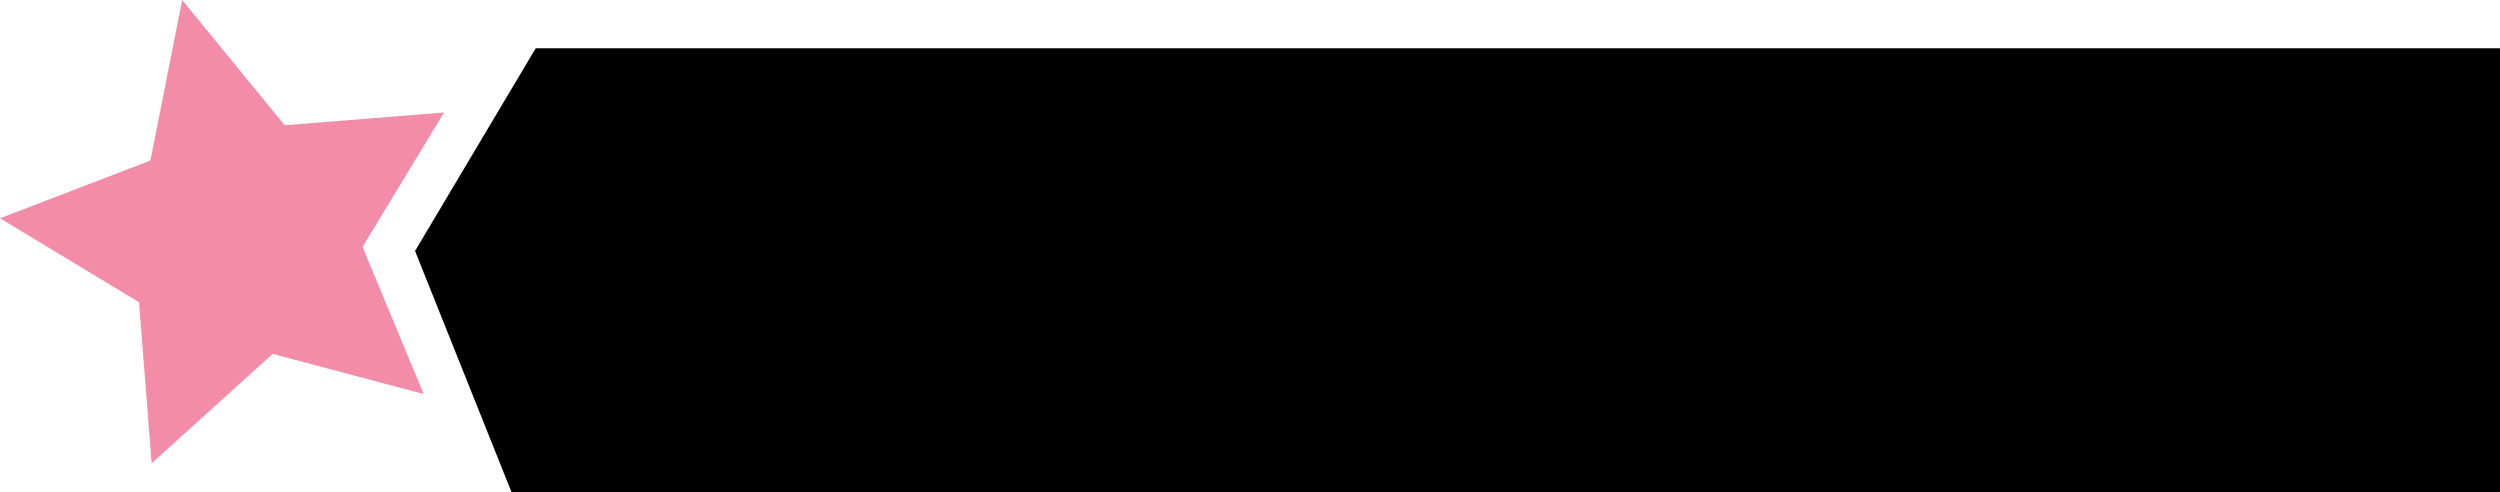 <?xml version="1.0" encoding="UTF-8"?>
<svg xmlns="http://www.w3.org/2000/svg" width="259" height="51" viewBox="0 0 259 51" fill="none">
  <path d="M55.5 5H259V51H53L43 26L55.5 5Z" fill="black"></path>
  <path d="M14.402 31.31L0 22.612L15.584 16.631L18.874 0L29.49 12.975L46 11.654L37.559 25.583L43.892 40.82L28.245 36.664L15.71 48L14.402 31.31Z" fill="#F28CA8"></path>
</svg>
